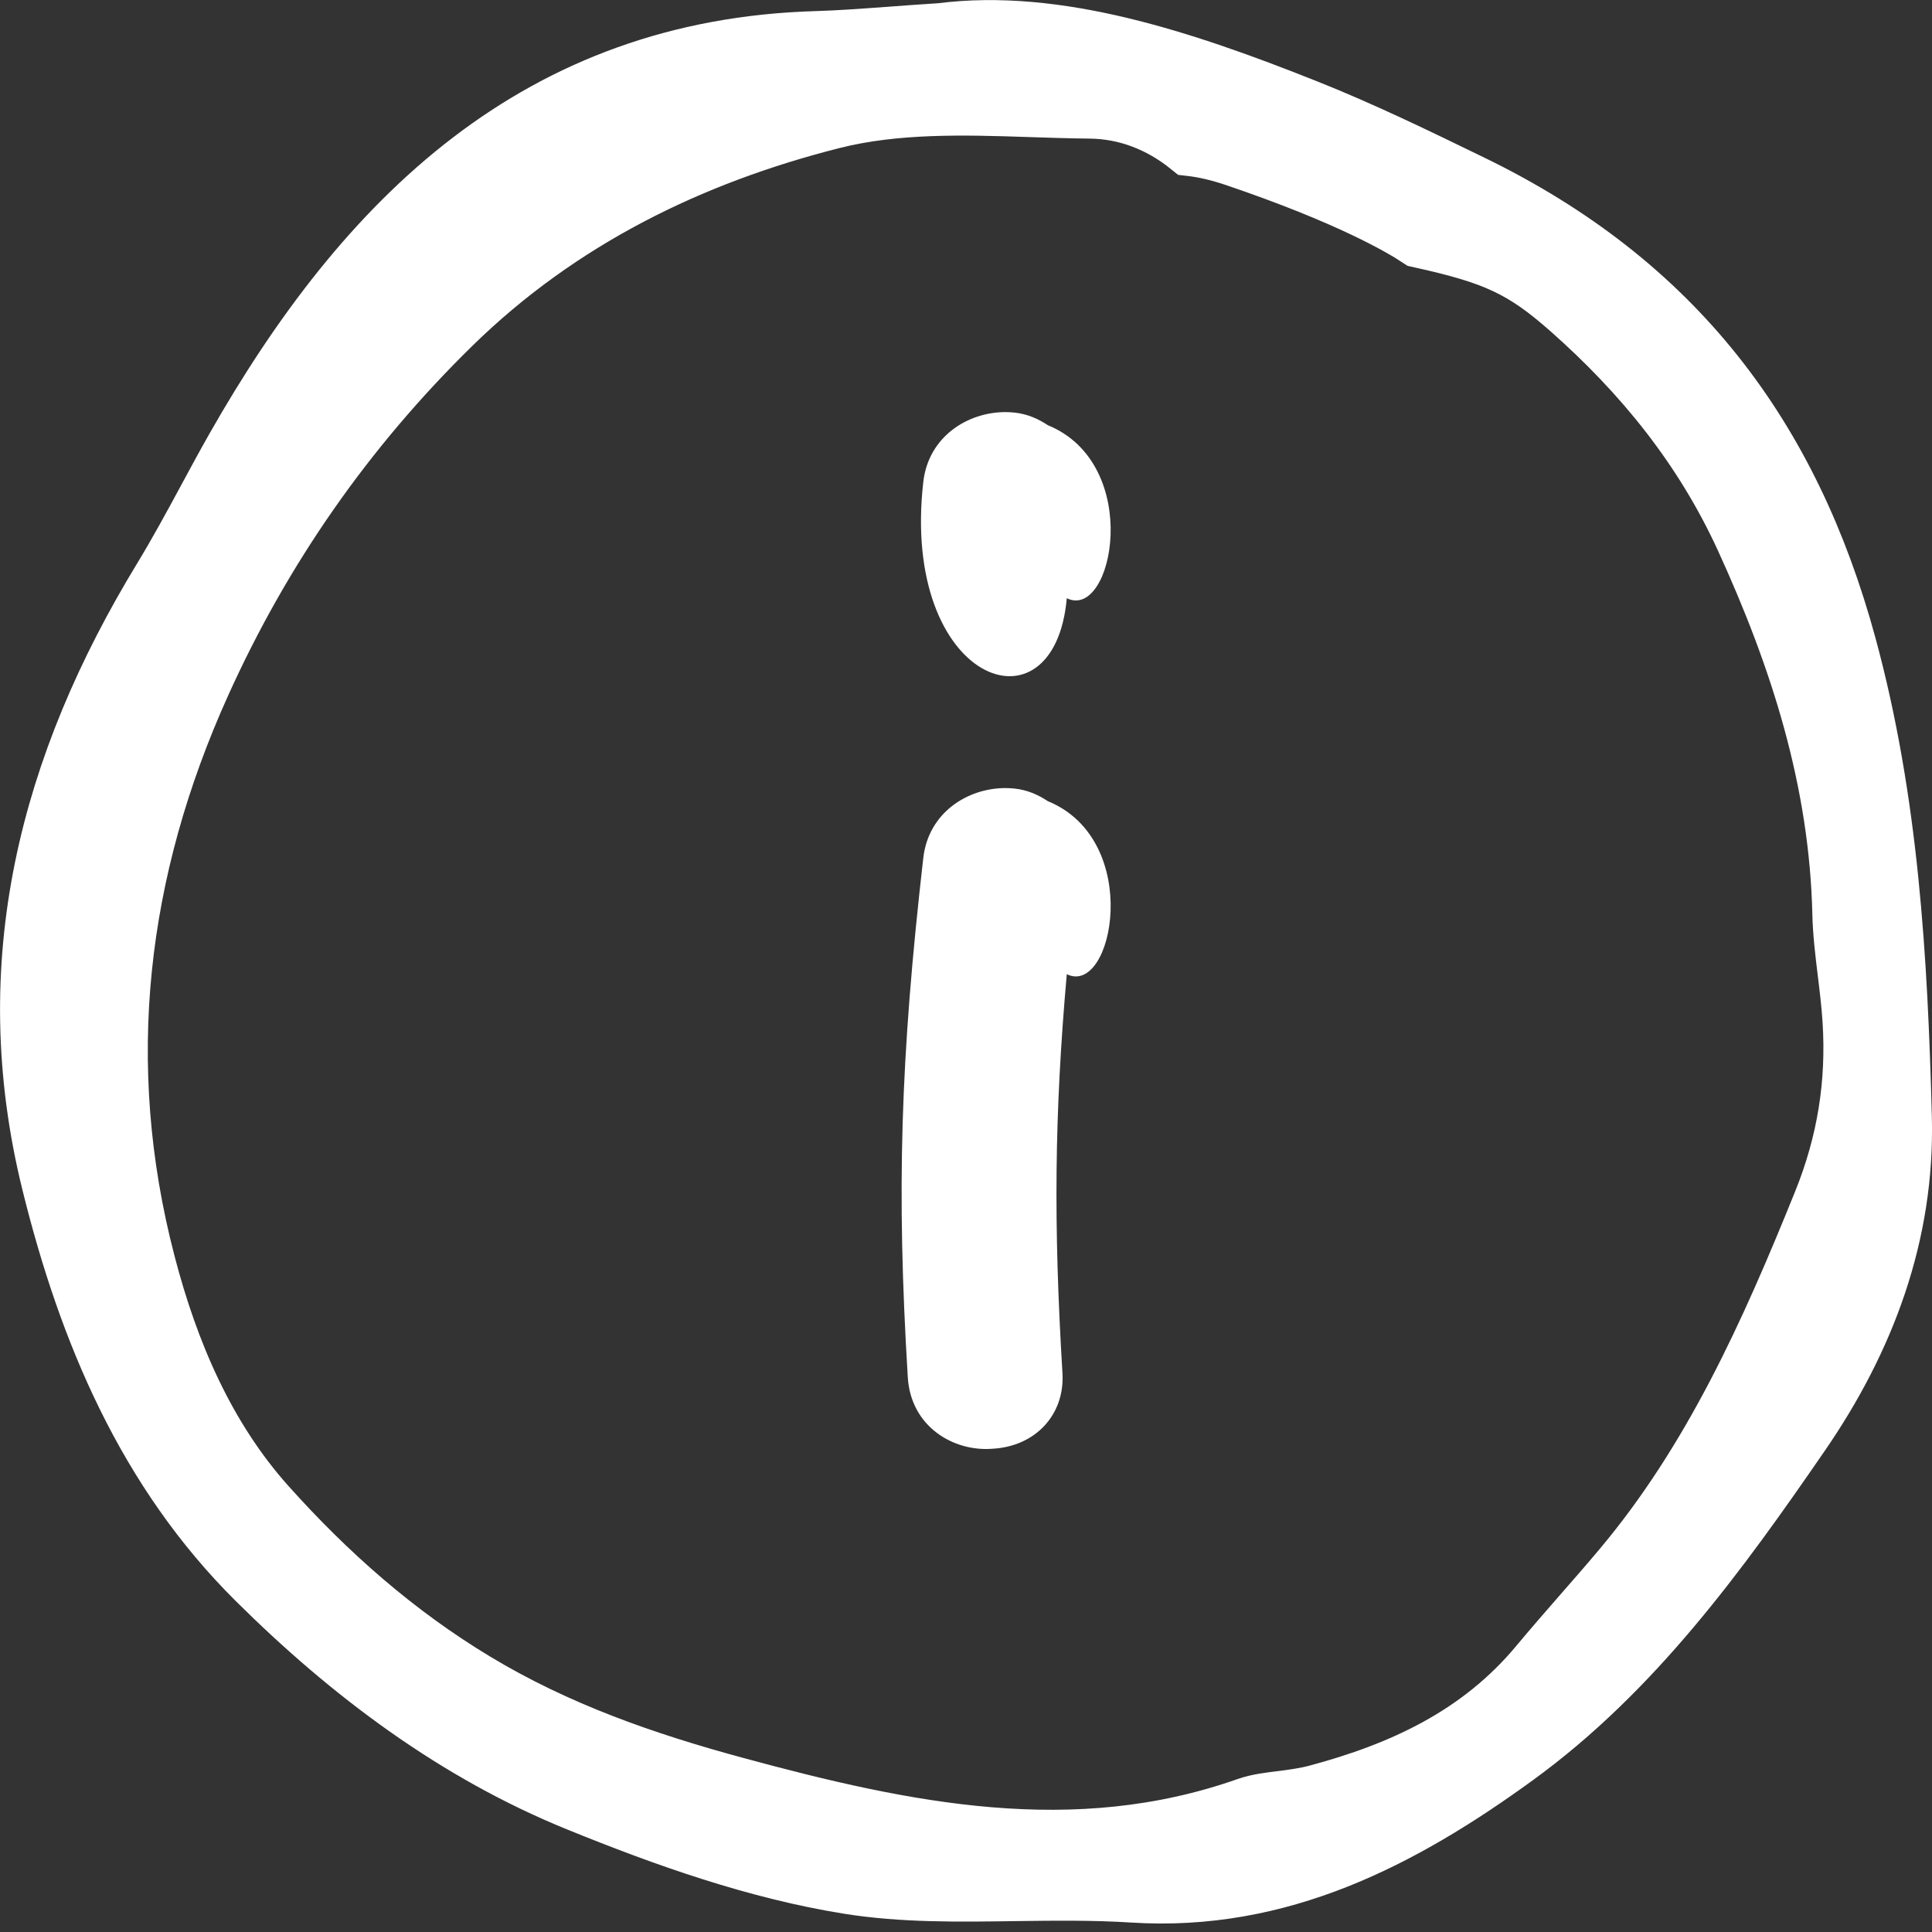 <?xml version="1.0" encoding="UTF-8"?>
<svg width="30px" height="30px" viewBox="0 0 30 30" version="1.1" xmlns="http://www.w3.org/2000/svg" xmlns:xlink="http://www.w3.org/1999/xlink">
    <rect x="0" y="0" width="30" height="30" fill="#333333" stroke="none"/>
    <title>21582C76-3C43-48CF-8AFB-50800F3A74D6</title>
    <g id="-" stroke="none" stroke-width="1" fill="none" fill-rule="evenodd">
        <g id="digital-events-kampus-poalim-registration" transform="translate(-1471, -564)" fill="#FFFFFF">
            <g id="i" transform="translate(1471, 564)">
                <path d="M20.256,1.723 C21.127,2.069 21.974,2.481 22.821,2.893 C25.987,4.428 27.762,6.813 28.638,10.031 C29.294,12.439 29.433,14.896 29.498,17.357 C29.544,19.146 28.935,20.775 27.925,22.242 C26.649,24.097 25.327,25.917 23.509,27.238 C21.745,28.52 19.861,29.499 17.593,29.354 C16.983,29.315 16.368,29.323 15.754,29.331 C14.889,29.343 14.025,29.357 13.181,29.222 C11.756,28.993 10.35,28.495 8.999,27.946 C7.112,27.181 5.474,25.957 4.013,24.506 C2.317,22.822 1.407,20.676 0.835,18.362 C-0.005,14.968 0.8,11.891 2.56,9.003 C2.805,8.599 3.031,8.183 3.256,7.766 C3.397,7.504 3.539,7.242 3.686,6.983 C5.719,3.406 8.391,0.796 12.682,0.672 C13.024,0.662 13.365,0.637 13.807,0.605 C14.042,0.587 14.306,0.568 14.615,0.548 C16.397,0.32 18.343,0.962 20.256,1.723 Z M16.006,1.629 C14.955,1.593 13.896,1.565 12.91,1.815 C10.719,2.37 8.672,3.361 6.981,5.017 C5.337,6.628 4.039,8.484 3.085,10.598 C1.776,13.499 1.414,16.514 2.226,19.628 C2.587,21.016 3.152,22.339 4.103,23.404 C5.057,24.47 6.117,25.406 7.352,26.151 C8.633,26.924 10.005,27.399 11.408,27.779 C14.035,28.492 16.681,29.048 19.382,28.097 C19.546,28.04 19.721,28.021 19.896,27.999 C20.087,27.975 20.278,27.949 20.462,27.9 C21.789,27.545 23.007,26.986 23.929,25.877 C24.149,25.613 24.375,25.354 24.601,25.095 C24.811,24.855 25.021,24.615 25.226,24.37 C26.633,22.694 27.519,20.717 28.338,18.689 C28.715,17.756 28.862,16.827 28.8,15.845 C28.784,15.591 28.753,15.337 28.722,15.083 C28.686,14.785 28.649,14.487 28.642,14.188 C28.594,12.109 27.983,10.204 27.131,8.342 C26.479,6.92 25.54,5.771 24.407,4.769 C23.673,4.121 23.228,3.918 22.055,3.66 C21.789,3.484 20.971,3.002 19.2,2.401 C18.937,2.312 18.704,2.259 18.495,2.235 C18.036,1.865 17.497,1.656 16.916,1.652 C16.615,1.649 16.311,1.639 16.006,1.629 Z" id="Fill-11" stroke="#FFFFFF"></path>
                <g id="Group-5" transform="translate(16, 14) scale(1, -1) translate(-16, -14) translate(14, 5.5)">
                    <path d="M2.27,10.06 C2.124,10.157 1.957,10.233 1.757,10.255 C1.709,10.26 1.661,10.263 1.613,10.263 C1.024,10.263 0.418,9.882 0.337,9.18 C-0.019,6.06 -0.081,4.024 0.096,1.116 C0.142,0.348 0.803,-0.045 1.413,0.004 C2.079,0.041 2.535,0.533 2.498,1.175 C2.358,3.487 2.372,5.188 2.565,7.373 C3.283,7.019 3.759,9.45 2.27,10.06 Z" id="Path"></path>
                    <path d="M2.27,15.898 C2.124,15.995 1.957,16.071 1.757,16.093 C1.709,16.098 1.661,16.101 1.613,16.101 C1.024,16.101 0.418,15.72 0.337,15.018 C-0.019,11.898 2.372,11.026 2.565,13.211 C3.283,12.857 3.759,15.288 2.27,15.898 Z" id="Path-Copy-2"></path>
                </g>
            </g>
        </g>
    </g>
</svg>